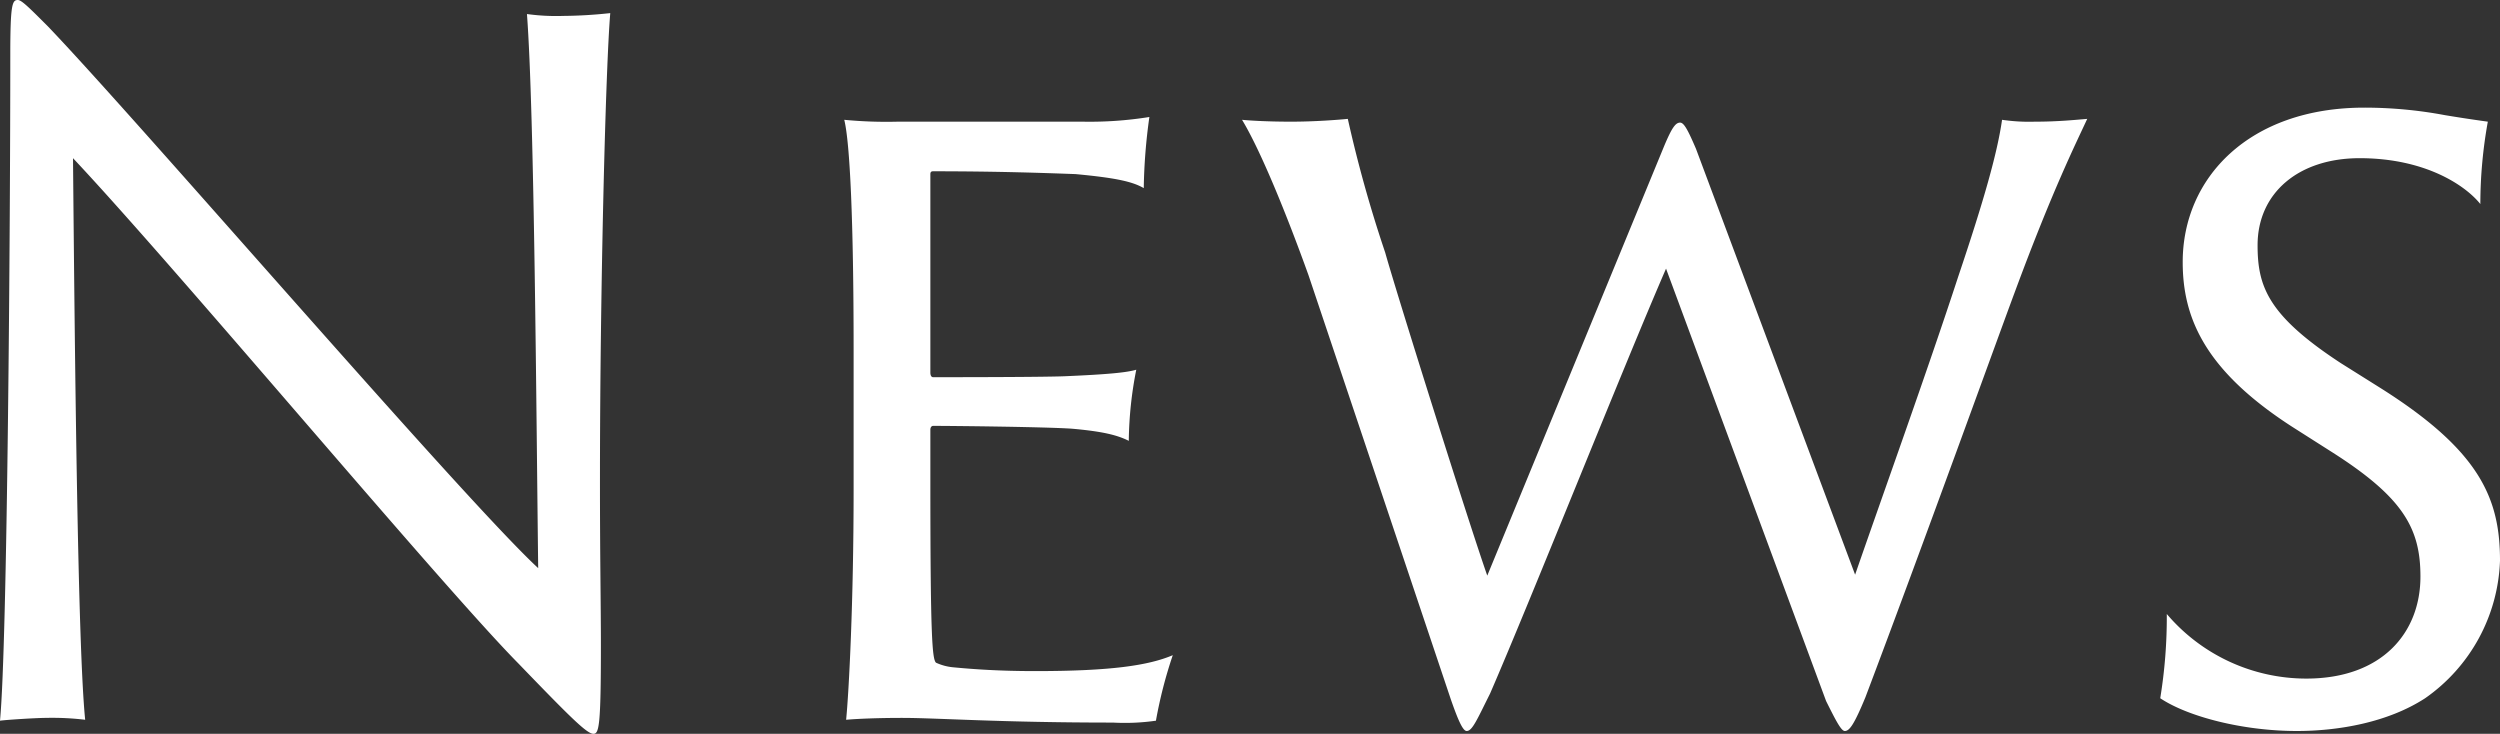<svg xmlns="http://www.w3.org/2000/svg" width="293.81" height="86.24" viewBox="0 0 293.81 86.24">
  <rect x="0" y="0" width="293.81" height="86.24" fill="#333333" stroke="none"/>
  <defs>
    <style>
      .cls-1 {
        fill: #fff;
      }
    </style>
  </defs>
  <path id="news-page-ttl" class="cls-1" d="M24.64.22c-.88-8.69-1.21-42.35-1.43-66C35.42-52.8,66.55-15.51,75.57-6.38c6.05,6.27,8.03,8.25,8.8,8.25.66,0,.88-.88.88-10.34,0-4.95-.11-10.01-.11-19.36,0-22.33.66-48.4,1.21-55a54.069,54.069,0,0,1-5.5.33,25.3,25.3,0,0,1-4.29-.22c.88,11.66,1.1,47.3,1.32,65.12-8.69-8.03-47.19-52.8-57.64-63.69-2.2-2.2-3.08-3.08-3.52-3.08-.66,0-.88.55-.88,6.49,0,19.69-.33,69.08-1.21,78.21C15.4.22,18.92,0,20.02,0A32.491,32.491,0,0,1,24.64.22Zm90.31-27.06c0,13.2-.55,23.76-.88,27.06,1.21-.11,3.63-.22,6.6-.22,4.07,0,11.44.55,24.75.55a25.818,25.818,0,0,0,5.06-.22,52.892,52.892,0,0,1,1.98-7.7C149.6-6.16,145.2-5.5,136.29-5.5c-4.18,0-7.26-.22-9.57-.44a6.176,6.176,0,0,1-2.09-.55c-.44-.44-.66-2.97-.66-21.12v-6.27c0-.22.11-.44.33-.44,1.87,0,12.98.11,16.28.33,3.74.33,5.39.77,6.71,1.43a45.027,45.027,0,0,1,.88-8.36c-1.1.33-3.3.55-8.47.77-2.86.11-13.97.11-15.4.11-.22,0-.33-.22-.33-.55V-63.91c0-.33.22-.33.33-.33,7.92,0,13.64.22,16.72.33,4.73.44,6.71.88,8.03,1.65a65.78,65.78,0,0,1,.66-8.36,44.268,44.268,0,0,1-7.81.55H120.12a51.81,51.81,0,0,1-6.27-.22c.66,2.64,1.1,11.77,1.1,26.95ZM160.6-70.29c2.2,3.63,5.28,11.22,7.81,18.26L185.13-2.2c.88,2.53,1.43,3.74,1.87,3.74.66,0,1.21-1.32,2.75-4.4,4.73-10.89,15.62-38.28,20.68-49.94L229.24-1.98c1.1,2.2,1.76,3.52,2.2,3.52.55,0,1.1-.77,2.42-3.96,6.82-18.04,15.51-42.13,17.6-47.74,4.4-11.88,7.15-17.38,8.47-20.24-1.32.11-3.41.33-6.16.33a21.976,21.976,0,0,1-3.85-.22c-.55,3.85-2.09,9.35-5.17,18.48-3.52,10.78-9.02,26.07-12.1,34.98l-18.7-50.05c-.99-2.31-1.43-3.08-1.87-3.08-.55,0-.99.66-1.87,2.75L189.42-16.72c-2.2-6.27-10.67-33.22-11.99-37.95a153.113,153.113,0,0,1-4.4-15.73c-1.1.11-3.85.33-6.71.33C163.9-70.07,161.7-70.18,160.6-70.29ZM268.51-2.31c3.3,2.2,9.79,3.85,16.06,3.85,4.84,0,10.67-.99,15.07-3.85a20.561,20.561,0,0,0,8.8-16.17c0-7.26-2.31-12.87-13.97-20.24l-4.73-2.97c-8.58-5.61-9.79-9.02-9.79-13.86,0-6.16,4.84-10.23,11.99-10.23,7.7,0,12.43,3.19,14.19,5.39a54.5,54.5,0,0,1,.88-9.68c-.77-.11-2.42-.33-5.06-.77a51.2,51.2,0,0,0-9.46-.88c-13.53,0-21.34,8.25-21.34,18.15,0,6.6,2.64,12.76,12.87,19.36l4.84,3.08c8.25,5.28,10.23,8.91,10.23,14.52,0,6.6-4.51,11.99-13.42,11.99a21.522,21.522,0,0,1-16.39-7.59A59.248,59.248,0,0,1,268.51-2.31Z" transform="translate(-14.63 84.37)"/>
</svg>
